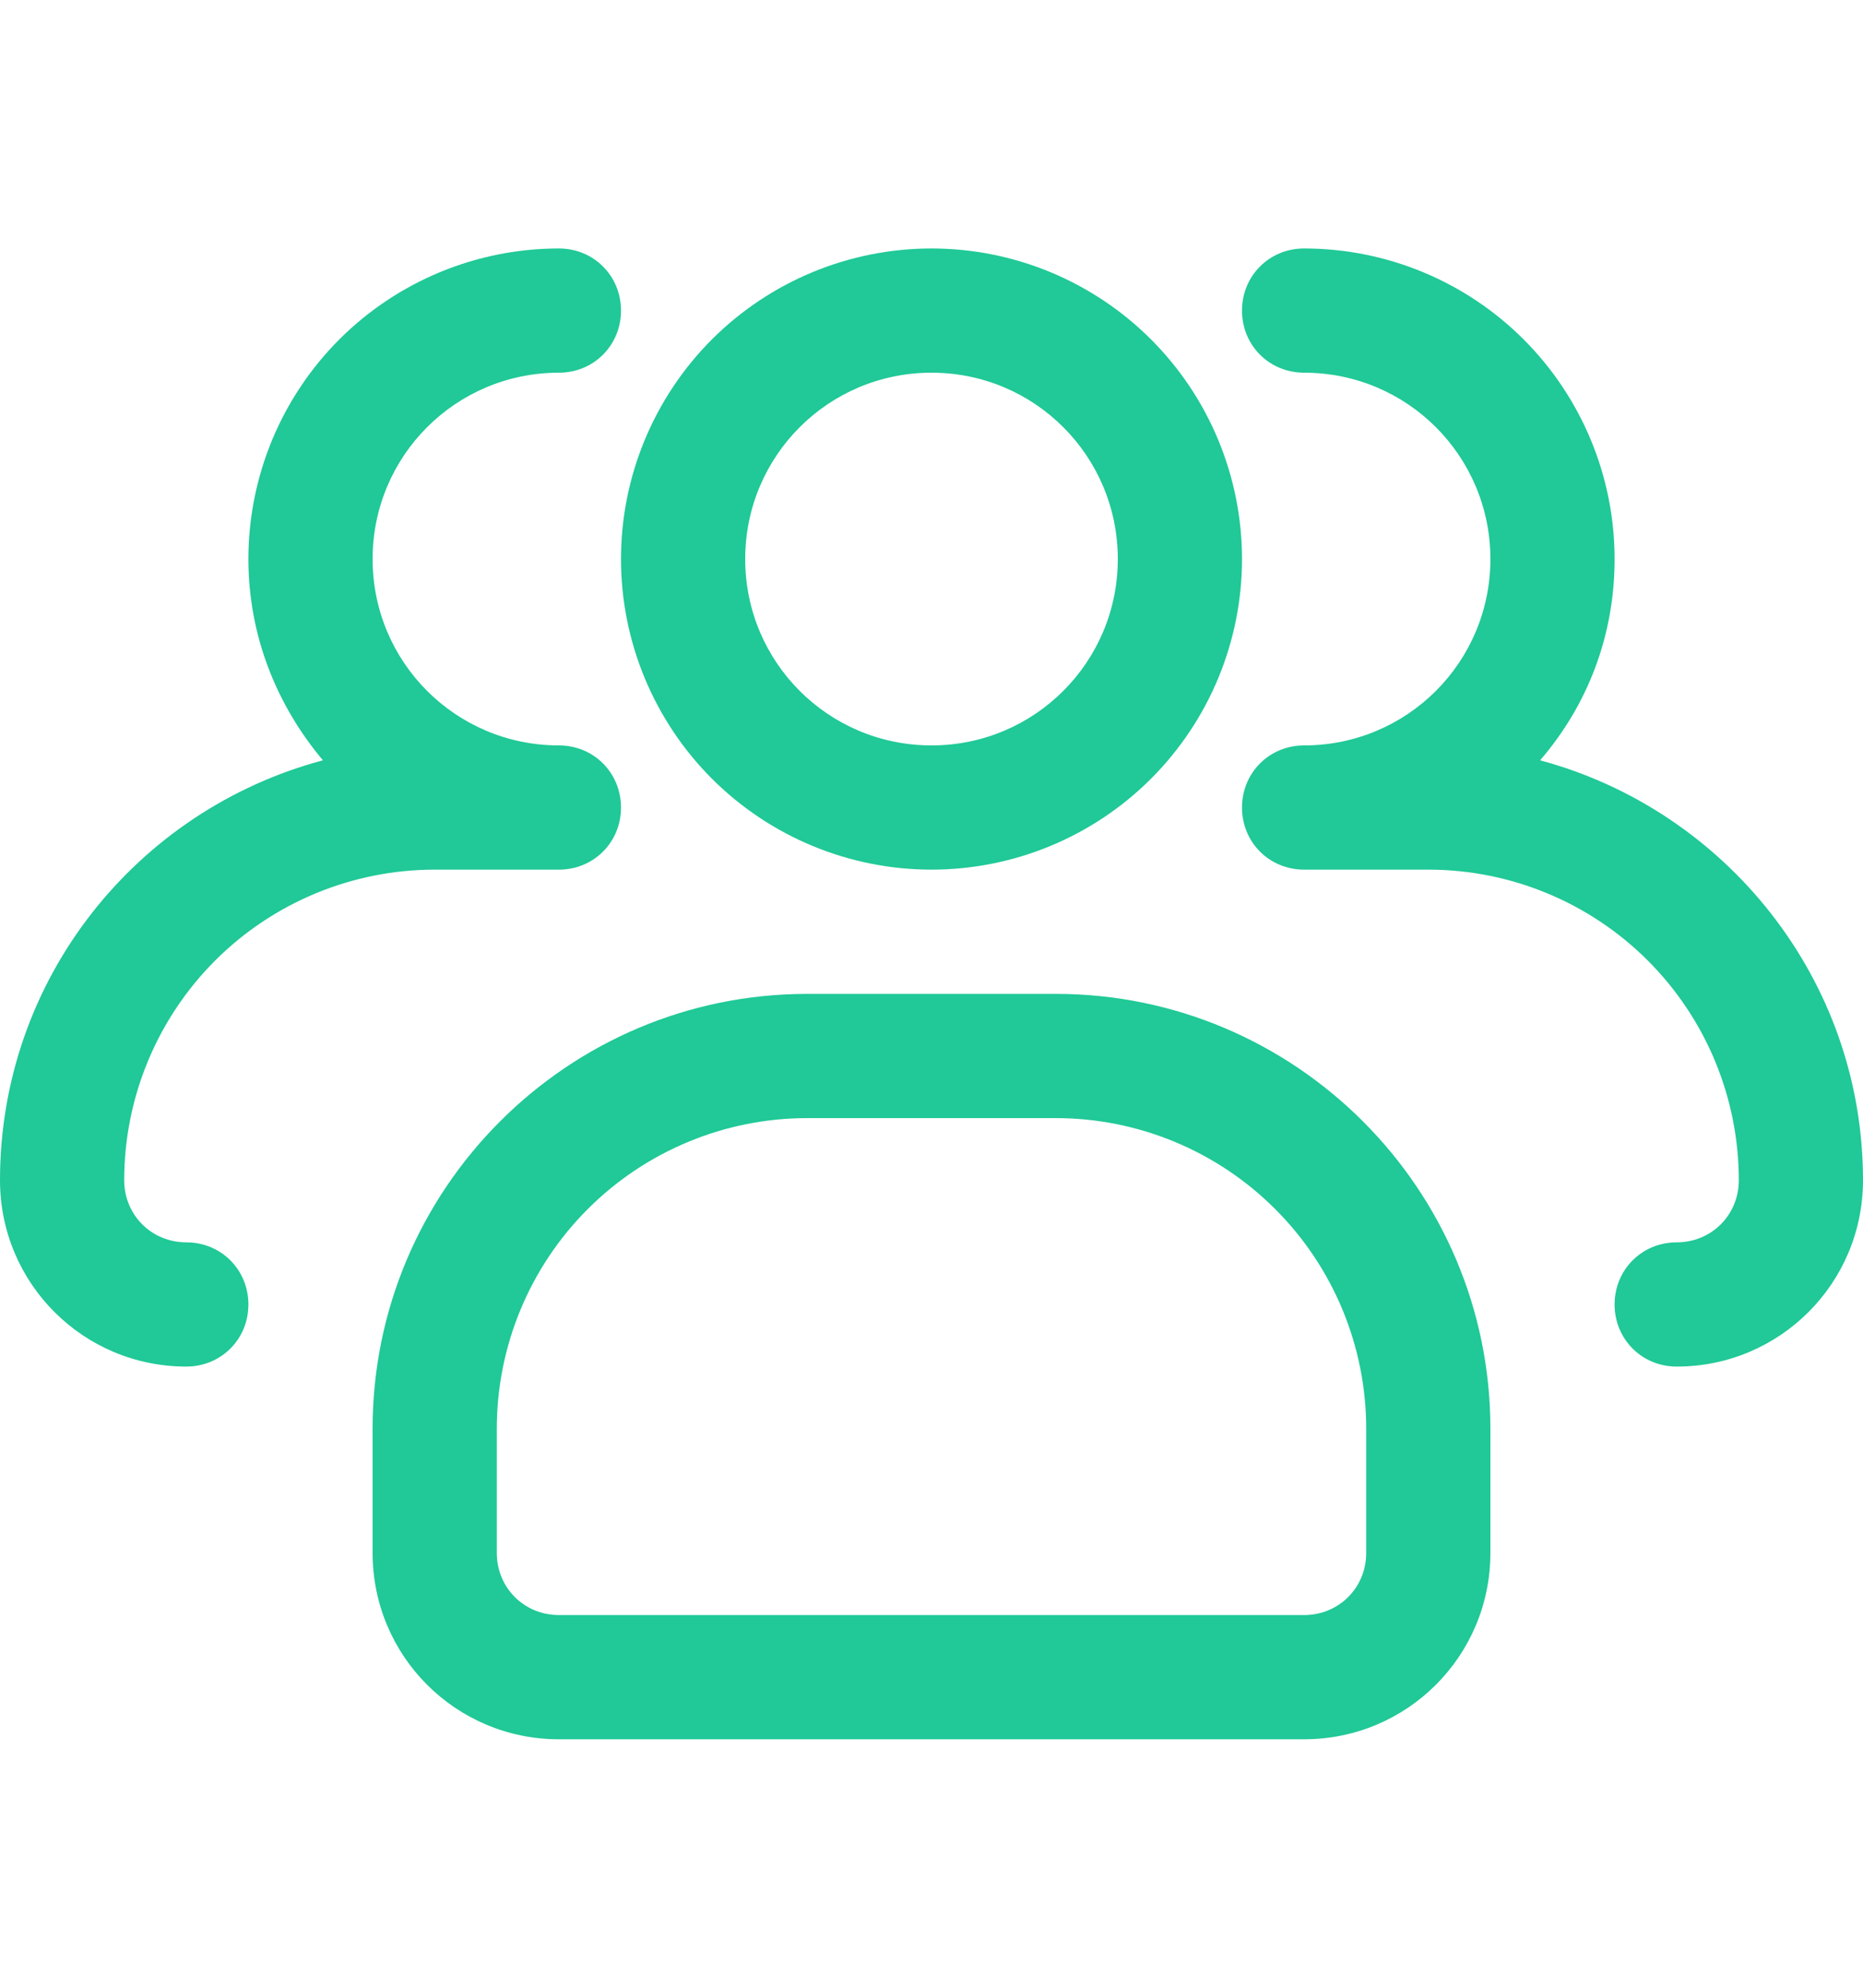 <svg width="30" height="32" viewBox="0 0 30 32" fill="none" xmlns="http://www.w3.org/2000/svg">
<path d="M15 14C13.674 14 12.402 13.473 11.464 12.536C10.527 11.598 10 10.326 10 9C10 7.674 10.527 6.402 11.464 5.464C12.402 4.527 13.674 4 15 4C16.326 4 17.598 4.527 18.535 5.464C19.473 6.402 20 7.674 20 9C20 10.326 19.473 11.598 18.535 12.536C17.598 13.473 16.326 14 15 14ZM15 6C13.34 6 12 7.34 12 9C12 10.66 13.34 12 15 12C16.66 12 18 10.66 18 9C18 7.34 16.66 6 15 6Z" fill="#20C997"/>
<path d="M27 22C26.44 22 26 21.56 26 21C26 20.44 26.44 20 27 20C27.56 20 28 19.56 28 19C28 17.674 27.473 16.402 26.535 15.464C25.598 14.527 24.326 14 23 14H21C20.44 14 20 13.56 20 13C20 12.44 20.44 12 21 12C22.66 12 24 10.66 24 9C24 7.34 22.66 6 21 6C20.44 6 20 5.56 20 5C20 4.44 20.44 4 21 4C22.326 4 23.598 4.527 24.535 5.464C25.473 6.402 26 7.674 26 9C26 10.24 25.56 11.36 24.8 12.24C27.78 13.04 30 15.76 30 19C30 20.66 28.66 22 27 22ZM3 22C1.34 22 0 20.66 0 19C0 15.76 2.2 13.04 5.2 12.24C4.46 11.36 4 10.24 4 9C4 7.674 4.527 6.402 5.464 5.464C6.402 4.527 7.674 4 9 4C9.56 4 10 4.44 10 5C10 5.56 9.56 6 9 6C7.34 6 6 7.34 6 9C6 10.66 7.34 12 9 12C9.56 12 10 12.44 10 13C10 13.56 9.56 14 9 14H7C5.674 14 4.402 14.527 3.464 15.464C2.527 16.402 2 17.674 2 19C2 19.56 2.44 20 3 20C3.56 20 4 20.44 4 21C4 21.56 3.56 22 3 22ZM21 28H9C7.34 28 6 26.66 6 25V23C6 19.14 9.14 16 13 16H17C20.86 16 24 19.14 24 23V25C24 26.66 22.66 28 21 28ZM13 18C11.674 18 10.402 18.527 9.464 19.465C8.527 20.402 8 21.674 8 23V25C8 25.56 8.44 26 9 26H21C21.56 26 22 25.56 22 25V23C22 21.674 21.473 20.402 20.535 19.465C19.598 18.527 18.326 18 17 18H13Z" fill="#20C997"/>
</svg>
